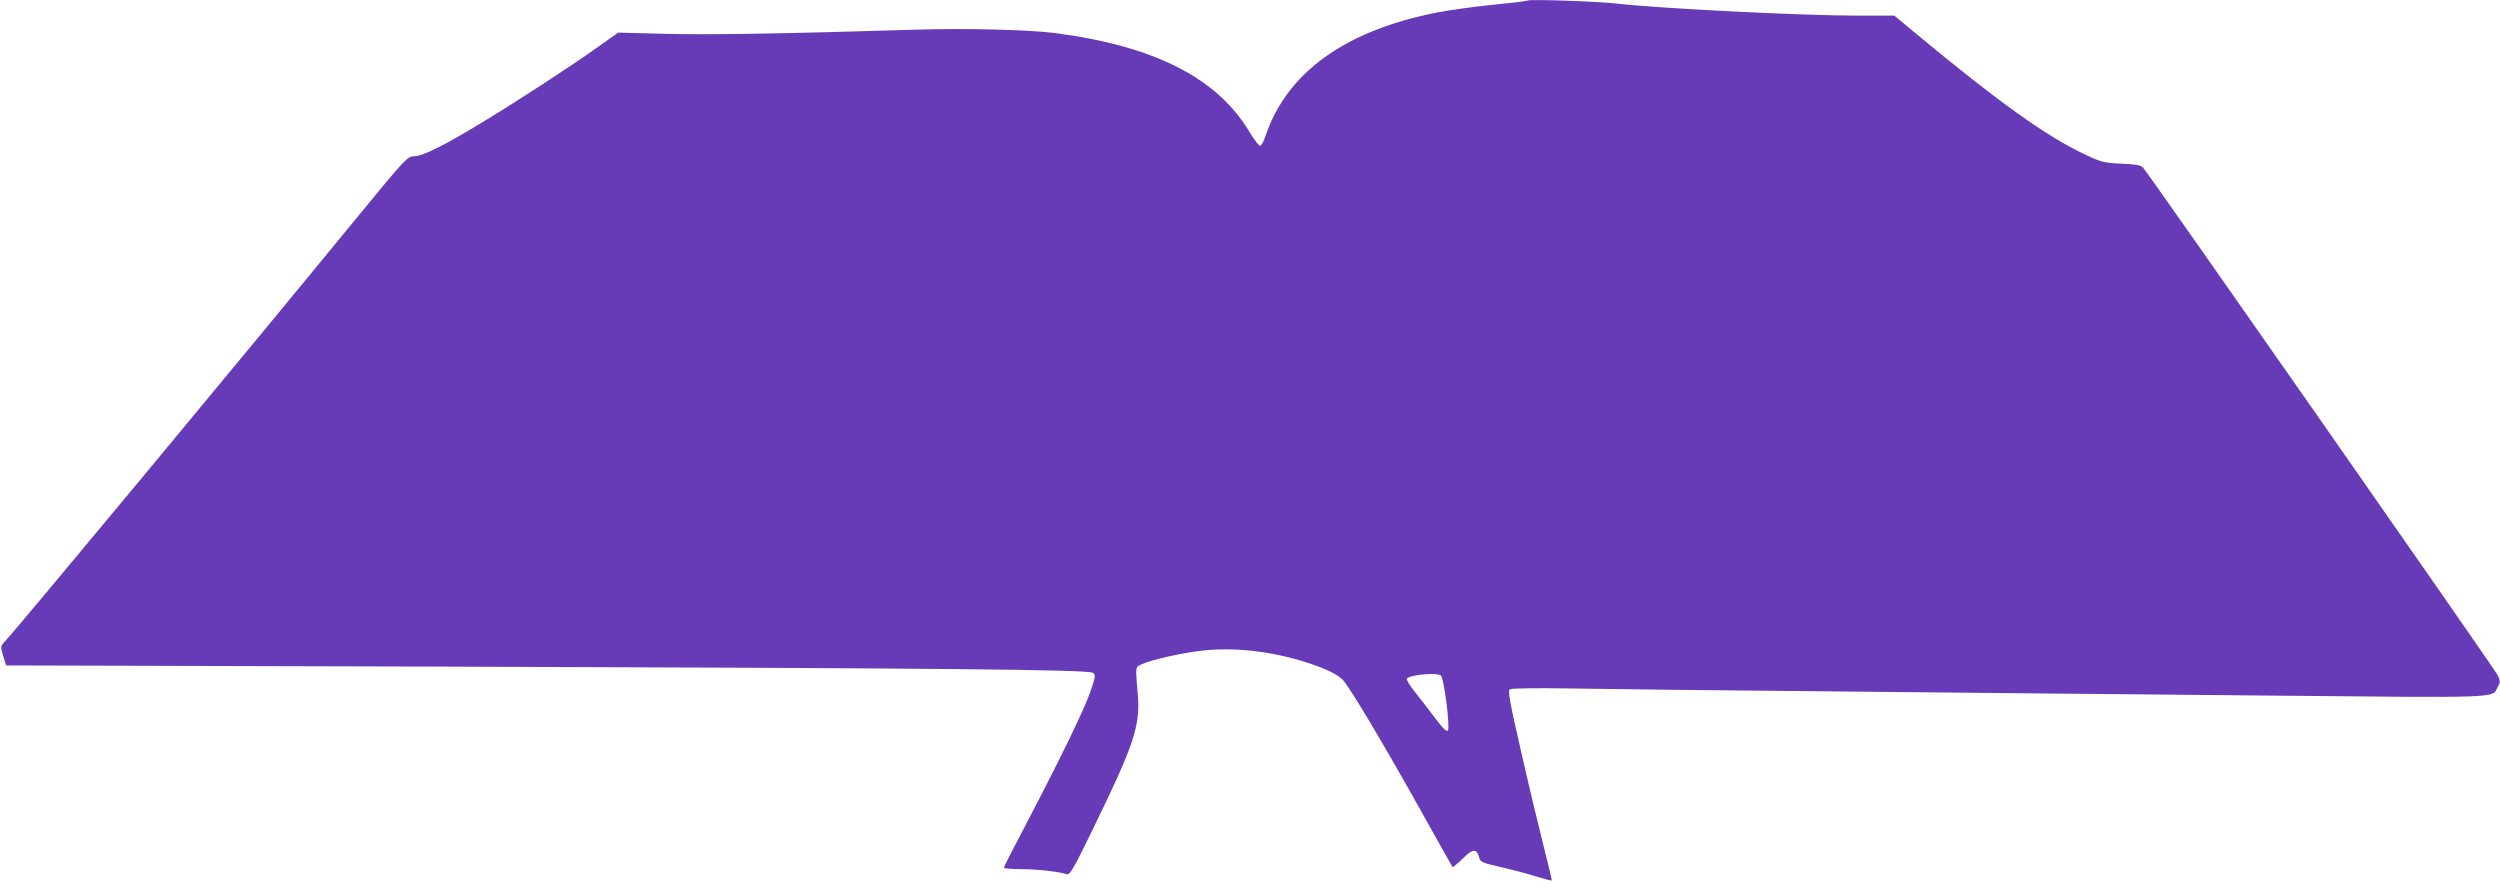 <?xml version="1.0" standalone="no"?>
<!DOCTYPE svg PUBLIC "-//W3C//DTD SVG 20010904//EN"
 "http://www.w3.org/TR/2001/REC-SVG-20010904/DTD/svg10.dtd">
<svg version="1.0" xmlns="http://www.w3.org/2000/svg"
 width="1280pt" height="454pt" viewBox="0 0 1280 454"
 preserveAspectRatio="xMidYMid meet">
<g transform="translate(0,454) scale(0.1,-0.1)"
fill="#673ab7" stroke="none">
<path d="M7820 4537 c-3 -3 -80 -12 -172 -21 -92 -9 -222 -27 -290 -40 -470
-92 -767 -306 -877 -628 -10 -29 -22 -53 -28 -55 -6 -2 -29 28 -53 67 -165
280 -487 444 -1000 511 -137 17 -457 25 -715 17 -682 -21 -1073 -27 -1285 -21
l-235 6 -110 -78 c-133 -95 -422 -283 -600 -390 -187 -113 -292 -165 -334
-165 -35 0 -43 -9 -296 -317 -594 -725 -1739 -2103 -1798 -2165 -25 -26 -25
-28 -11 -76 l15 -49 2222 -6 c2578 -8 3320 -15 3343 -32 14 -10 13 -19 -11
-90 -29 -89 -156 -349 -329 -680 -64 -121 -116 -223 -116 -227 0 -5 39 -8 88
-8 79 0 189 -12 235 -26 15 -5 37 34 131 228 211 431 244 531 232 687 -13 151
-14 144 17 159 50 24 215 61 323 72 187 19 404 -13 601 -89 55 -22 91 -43 111
-65 39 -45 215 -341 402 -676 84 -151 155 -277 157 -279 2 -3 26 17 53 44 52
51 71 52 84 2 5 -20 19 -26 108 -46 57 -13 138 -34 181 -48 44 -13 80 -23 82
-21 1 2 -17 79 -41 173 -24 94 -76 311 -115 483 -60 262 -70 315 -58 323 8 5
142 7 314 4 165 -3 768 -10 1340 -15 572 -6 1559 -15 2193 -21 1259 -12 1179
-15 1211 45 13 23 13 30 -1 59 -14 30 -1781 2560 -1815 2598 -11 13 -37 18
-111 21 -91 4 -103 7 -195 51 -192 91 -439 268 -850 609 l-118 98 -187 0
c-290 0 -1022 37 -1237 62 -98 11 -447 23 -455 15z m-443 -3455 c16 -10 49
-270 36 -283 -7 -7 -30 17 -68 68 -32 43 -78 102 -102 132 -24 30 -42 59 -40
65 6 20 148 34 174 18z"/>
</g>
</svg>
